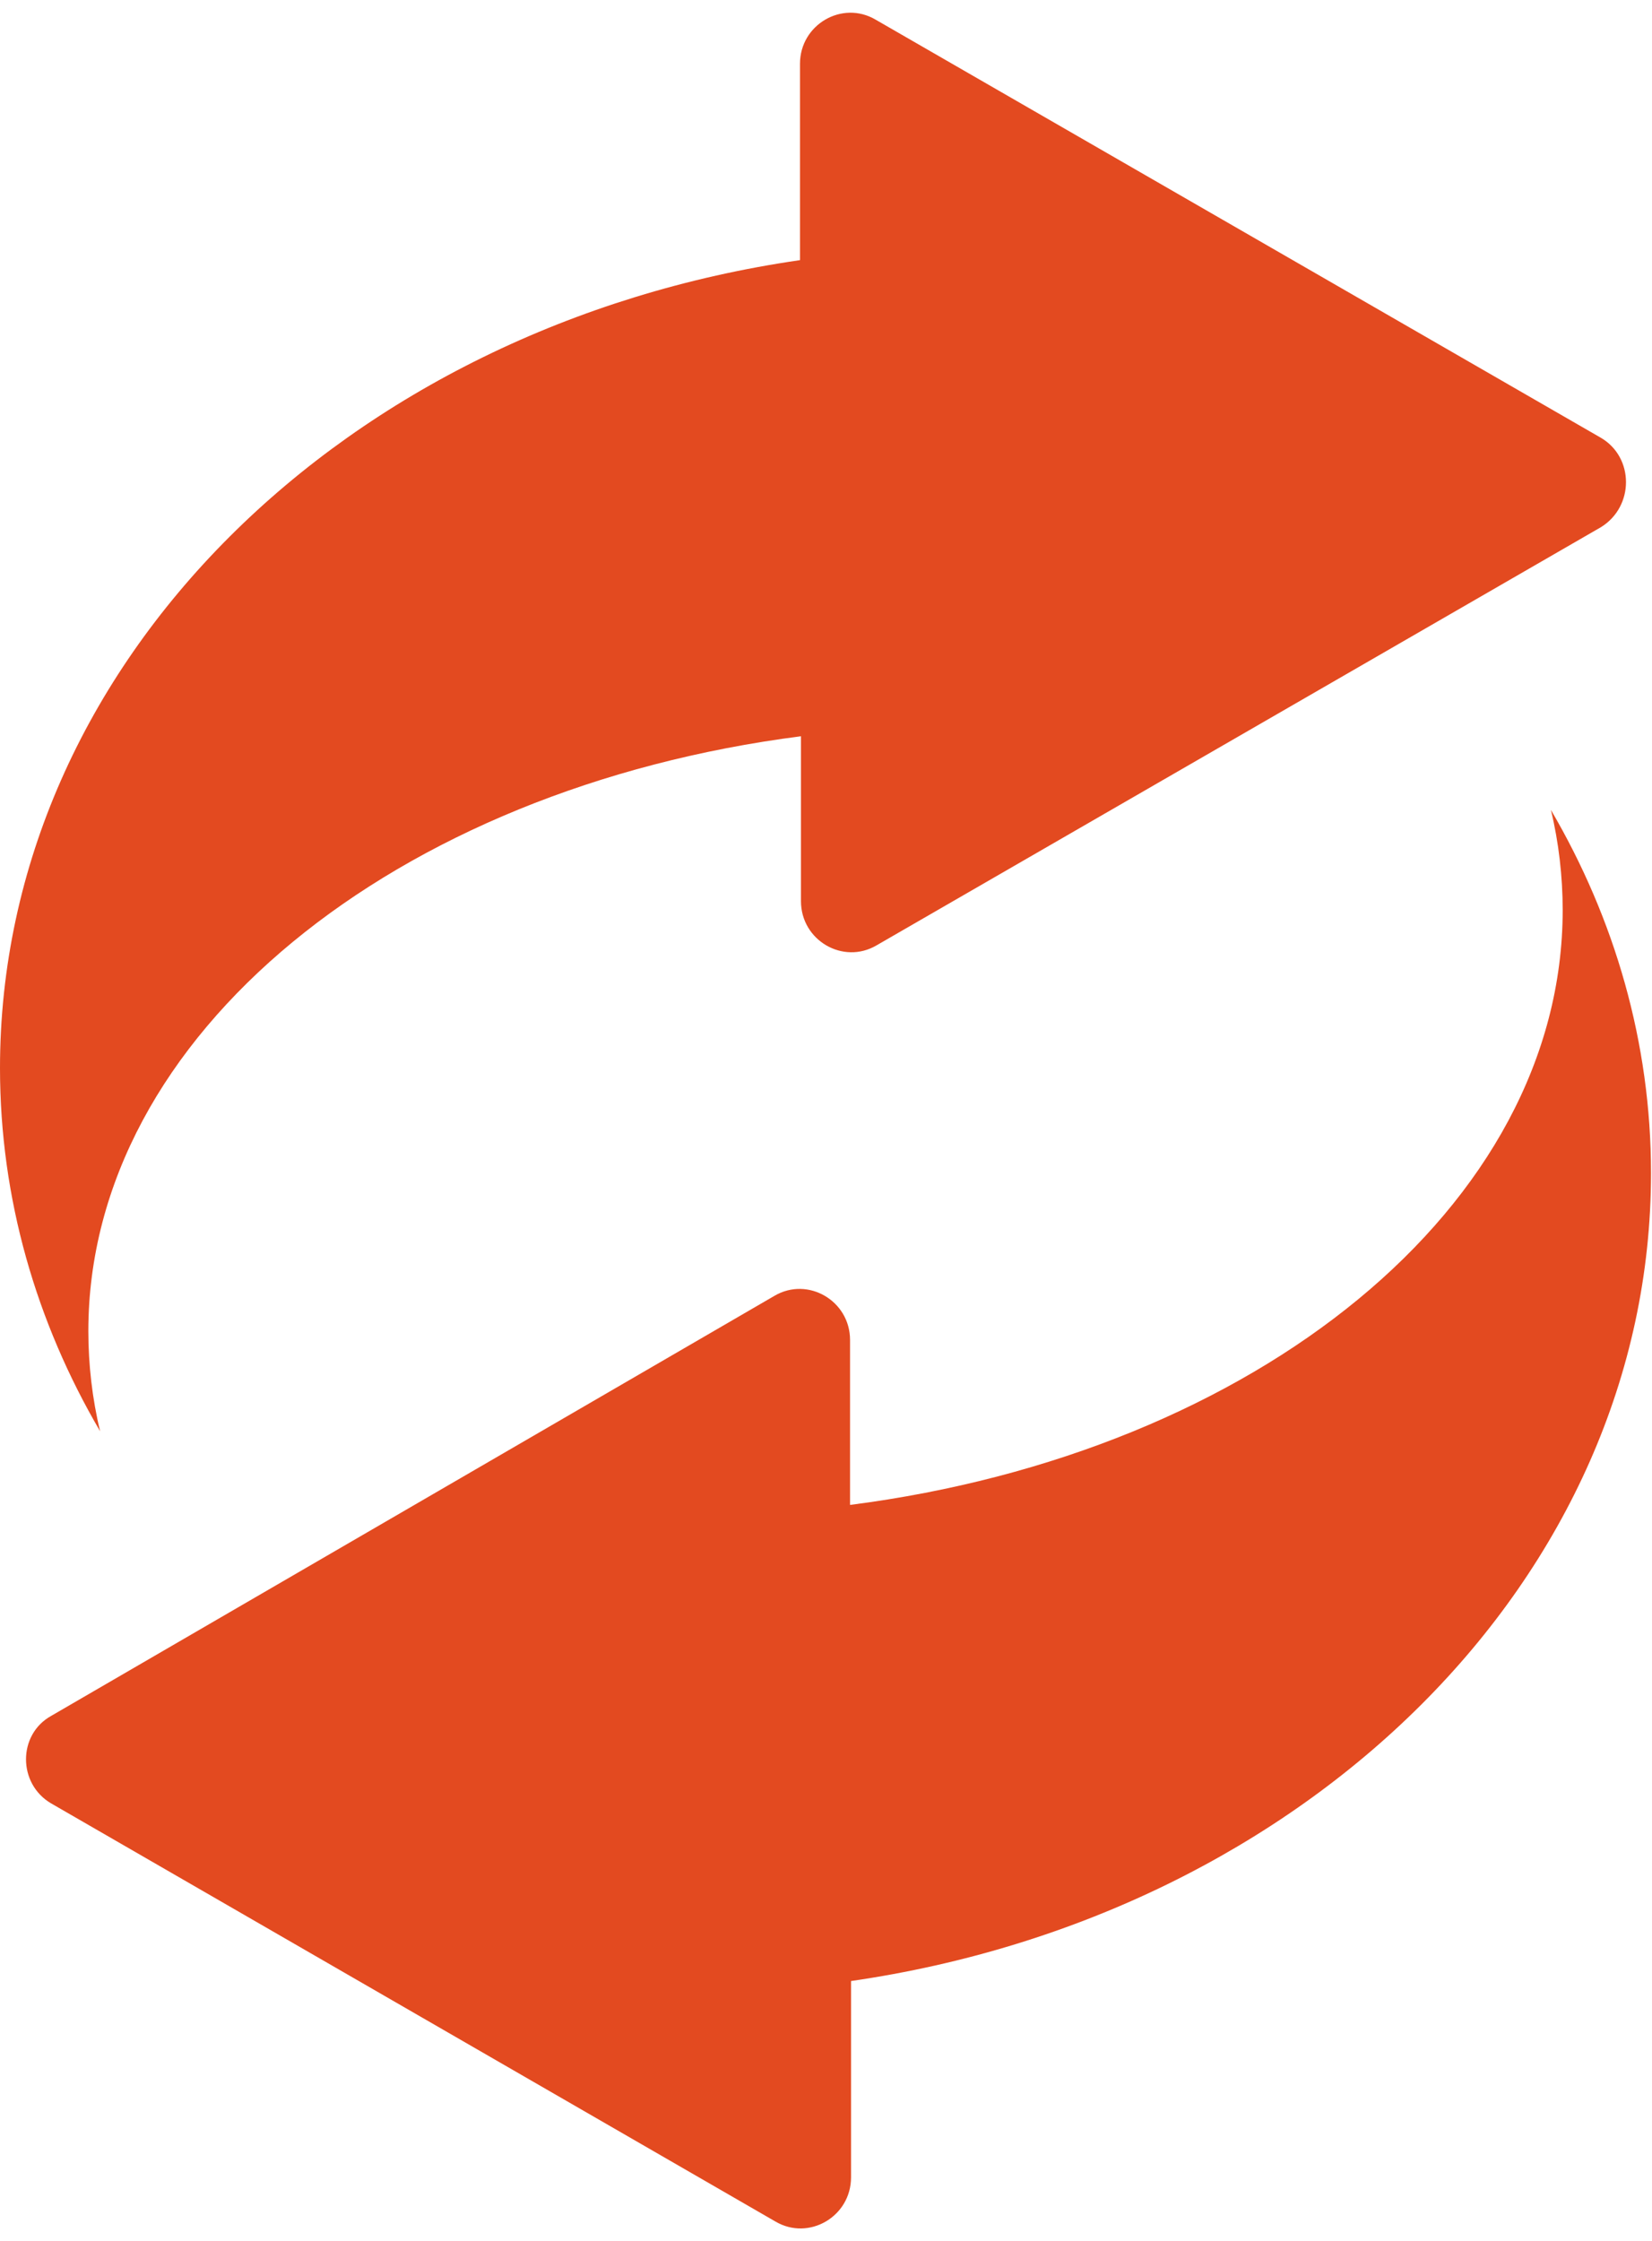 <svg xmlns="http://www.w3.org/2000/svg" xmlns:xlink="http://www.w3.org/1999/xlink" id="Capa_1" x="0px" y="0px" viewBox="0 0 168.3 228.3" style="enable-background:new 0 0 168.3 228.3;" xml:space="preserve"> <style type="text/css"> .st0{fill:#E34A20;} .st1{fill:#FEF7E5;} .st2{fill:url(#SVGID_1_);} .st3{fill:url(#SVGID_00000046342032351112524630000015588921040312442290_);} .st4{fill:url(#SVGID_00000175288516722748743150000016560768538289744038_);} .st5{fill:url(#SVGID_00000072959066224062852920000003068002926889185467_);} .st6{fill:url(#SVGID_00000091735872669013718190000003323164240777385368_);} .st7{fill:#00C6C6;} .st8{fill:#DFED3D;} .st9{fill:#2A282B;} </style> <g> <g> <path class="st0" d="M163.1,44.6L89.2,2c-3.4-2-7.7,0.5-7.7,4.5v20C35.2,33.2,0,67.5,0,108.8c0,13.3,3.7,25.9,10.2,37 c-0.8-3.3-1.2-6.8-1.2-10.2c0-30.2,31.3-55.3,72.6-60.6v16.8c0,4,4.3,6.5,7.7,4.5l73.8-42.6C166.5,51.6,166.5,46.6,163.1,44.6z"></path> <path class="st0" d="M5.2,183.7L79,226.3c3.4,2,7.7-0.5,7.7-4.5v-20c46.3-6.7,81.5-41,81.5-82.3c0-13.3-3.7-25.9-10.2-37 c0.8,3.3,1.2,6.8,1.2,10.2c0,30.2-31.3,55.3-72.6,60.6v-16.8c0-4-4.3-6.5-7.7-4.5L5.2,174.8C1.8,176.7,1.8,181.7,5.2,183.7z"></path> </g> </g> </svg>